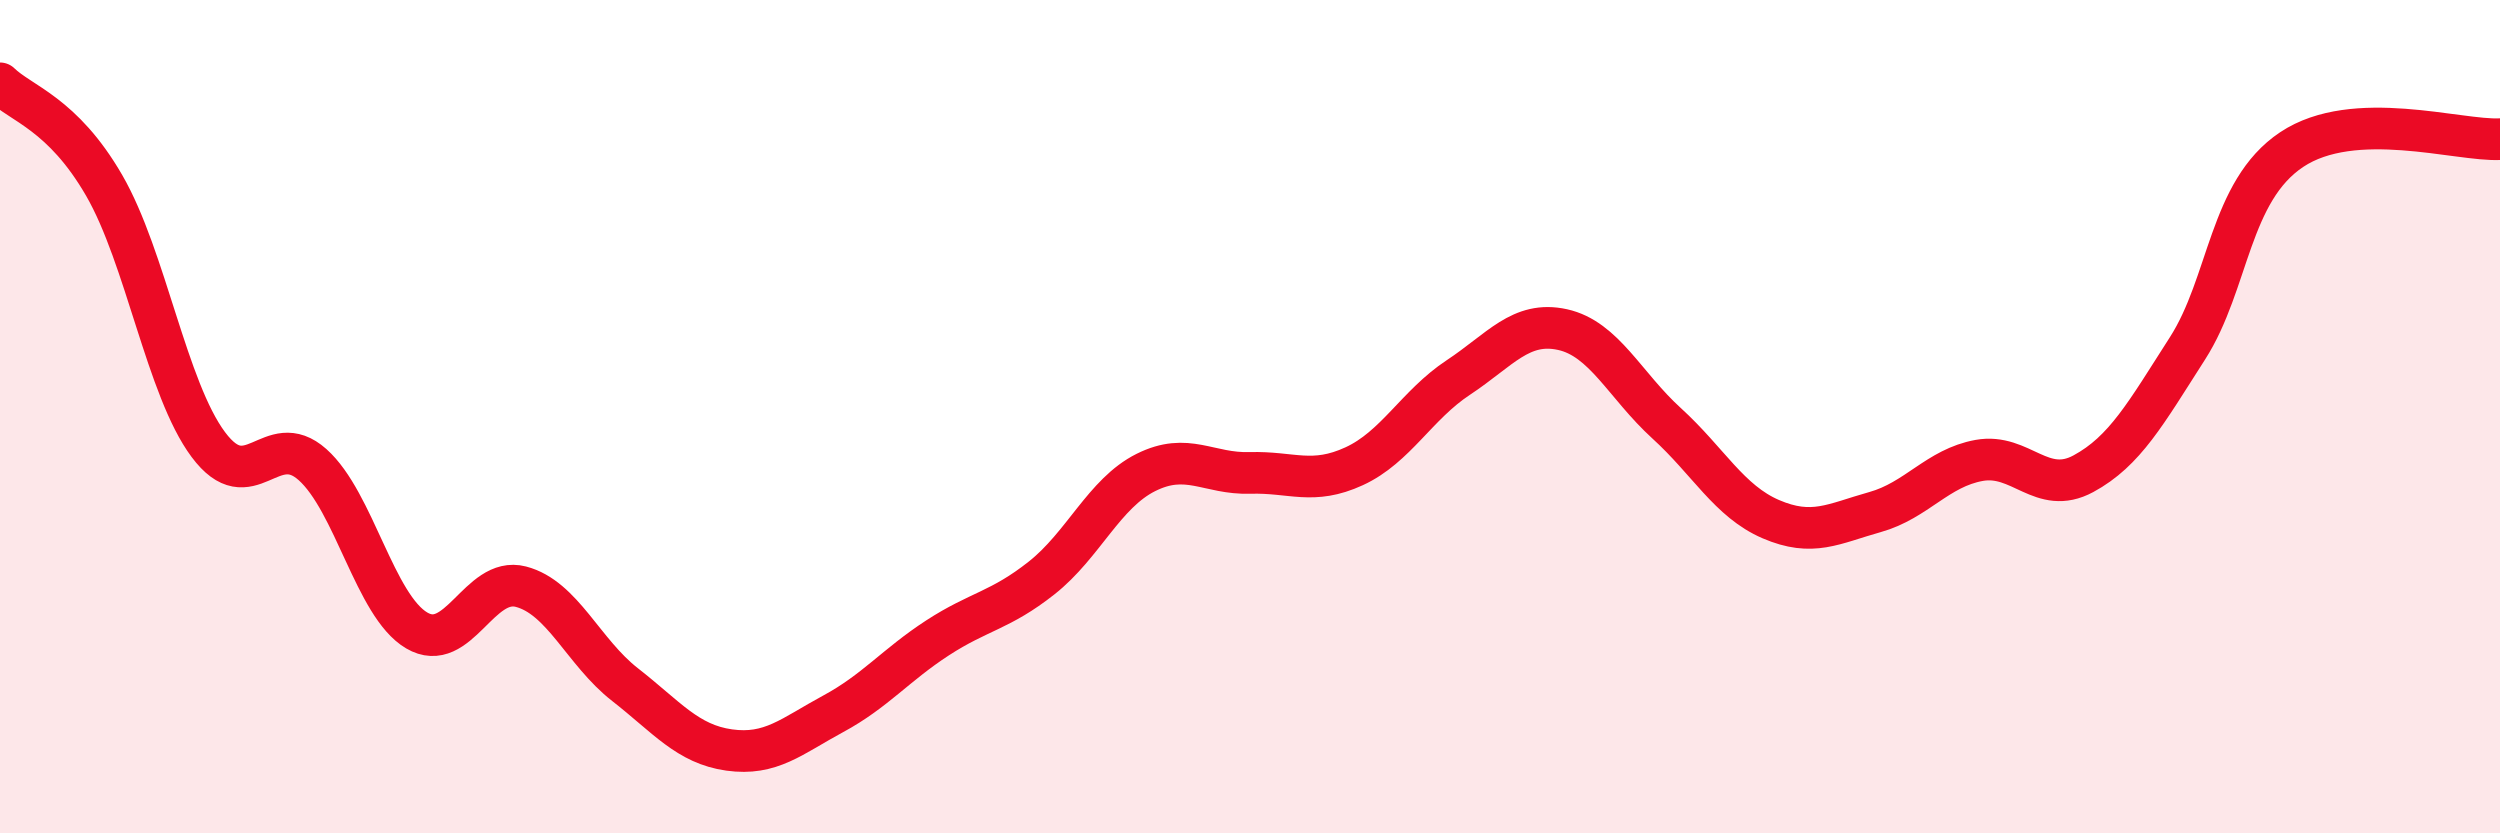 
    <svg width="60" height="20" viewBox="0 0 60 20" xmlns="http://www.w3.org/2000/svg">
      <path
        d="M 0,2 C 0.5,2.49 1.5,2.72 2.5,4.45 C 3.5,6.18 4,9.33 5,10.67 C 6,12.01 6.5,10.26 7.5,11.15 C 8.5,12.04 9,14.54 10,15.13 C 11,15.72 11.5,13.82 12.5,14.08 C 13.5,14.34 14,15.65 15,16.43 C 16,17.21 16.5,17.86 17.5,18 C 18.5,18.14 19,17.67 20,17.13 C 21,16.59 21.5,15.96 22.5,15.31 C 23.5,14.66 24,14.66 25,13.87 C 26,13.08 26.5,11.84 27.5,11.34 C 28.5,10.84 29,11.38 30,11.35 C 31,11.32 31.5,11.65 32.5,11.19 C 33.5,10.73 34,9.72 35,9.06 C 36,8.4 36.5,7.69 37.5,7.91 C 38.5,8.13 39,9.25 40,10.16 C 41,11.07 41.5,12.03 42.5,12.46 C 43.5,12.89 44,12.57 45,12.29 C 46,12.01 46.5,11.23 47.5,11.05 C 48.5,10.87 49,11.91 50,11.37 C 51,10.83 51.5,9.92 52.5,8.36 C 53.5,6.8 53.5,4.59 55,3.59 C 56.5,2.59 59,3.39 60,3.34L60 20L0 20Z"
        fill="#EB0A25"
        opacity="0.1"
        stroke-linecap="round"
        stroke-linejoin="round"
      />
      <path
        d="M 0,2 C 0.5,2.49 1.5,2.72 2.5,4.45 C 3.5,6.18 4,9.33 5,10.67 C 6,12.01 6.5,10.26 7.5,11.15 C 8.5,12.04 9,14.54 10,15.13 C 11,15.72 11.5,13.82 12.5,14.08 C 13.5,14.34 14,15.65 15,16.43 C 16,17.21 16.5,17.86 17.5,18 C 18.5,18.14 19,17.67 20,17.13 C 21,16.59 21.5,15.96 22.5,15.31 C 23.5,14.66 24,14.66 25,13.87 C 26,13.08 26.5,11.84 27.5,11.34 C 28.5,10.84 29,11.38 30,11.35 C 31,11.32 31.5,11.65 32.5,11.19 C 33.5,10.73 34,9.72 35,9.06 C 36,8.4 36.5,7.69 37.5,7.91 C 38.5,8.13 39,9.25 40,10.16 C 41,11.07 41.5,12.03 42.5,12.46 C 43.5,12.89 44,12.57 45,12.29 C 46,12.01 46.5,11.23 47.5,11.05 C 48.5,10.87 49,11.91 50,11.37 C 51,10.83 51.5,9.92 52.5,8.36 C 53.5,6.8 53.5,4.59 55,3.59 C 56.5,2.59 59,3.39 60,3.34"
        stroke="#EB0A25"
        stroke-width="1"
        fill="none"
        stroke-linecap="round"
        stroke-linejoin="round"
      />
    </svg>
  